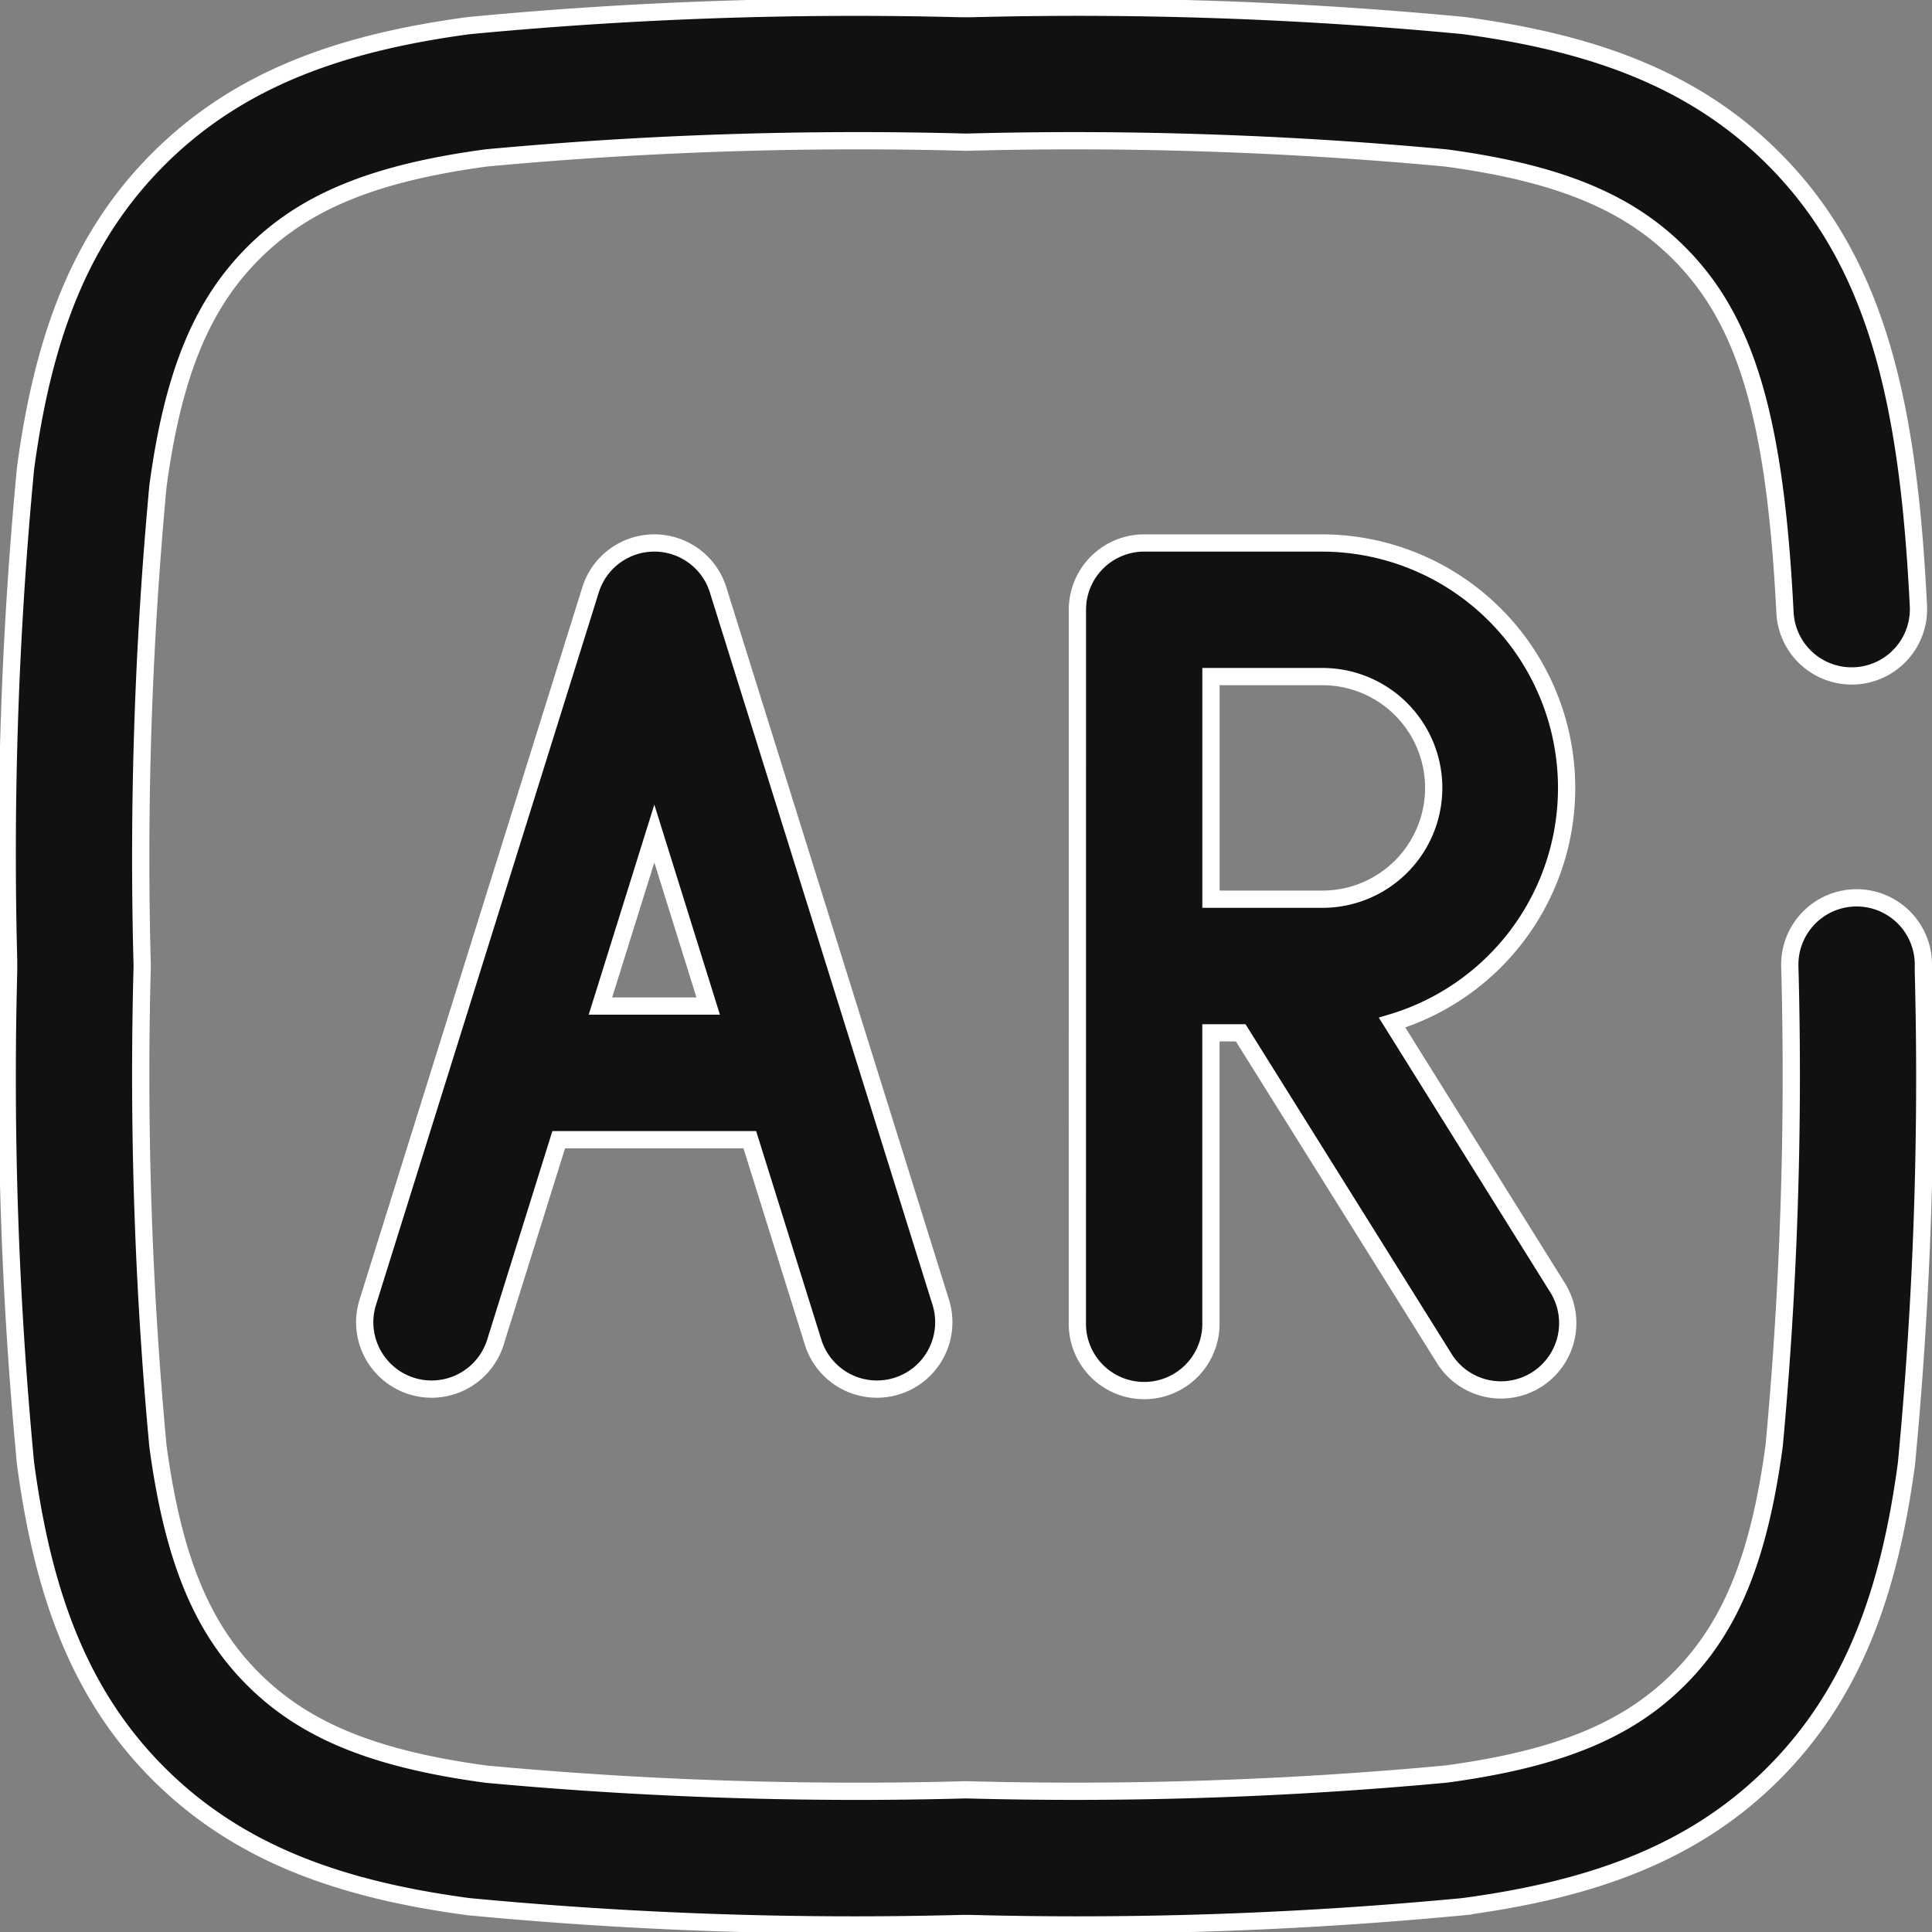 <svg xmlns="http://www.w3.org/2000/svg" width="55.991" height="55.991" viewBox="0 0 55.991 55.991">
  <rect x="0" y="0" width="55.991" height="55.991" fill="#808080" stroke="none"/>
  <g id="Group_135306" data-name="Group 135306" transform="translate(-1 -1)">
    <path id="Path_155983" data-name="Path 155983" d="M13.639,7.25a1.936,1.936,0,0,1,1.848,1.358l6.453,20.648a1.936,1.936,0,1,1-3.7,1.155l-1.834-5.868H10.868L9.034,30.411a1.936,1.936,0,1,1-3.7-1.155L11.791,8.608A1.936,1.936,0,0,1,13.639,7.25ZM12.077,20.671H15.2l-1.561-5ZM25.9,9.186A1.936,1.936,0,0,1,27.834,7.25H33a7.1,7.1,0,0,1,2.02,13.9L39.8,28.808a1.936,1.936,0,1,1-3.283,2.052l-5.884-9.414H29.77v8.388a1.936,1.936,0,1,1-3.871,0Zm3.871,1.936v6.452H33a3.226,3.226,0,1,0,0-6.452Z" transform="translate(6.324 9.486)" fill="#111" stroke="#fff" stroke-width="0.5" fill-rule="evenodd"/>
    <path id="Path_155984" data-name="Path 155984" d="M28.847,1.25h.3a117.82,117.82,0,0,1,14.27.49c3.729.5,6.671,1.548,8.981,3.857,3.065,3.066,3.917,7.263,4.2,12.979a1.936,1.936,0,0,1-3.867.193c-.28-5.607-1.112-8.473-3.073-10.434C48.187,6.864,46.2,6.02,42.9,5.577A116.464,116.464,0,0,0,29,5.121a116.463,116.463,0,0,0-13.9.455c-3.3.444-5.289,1.287-6.759,2.758S6.02,11.794,5.577,15.093A116.463,116.463,0,0,0,5.121,29a116.464,116.464,0,0,0,.455,13.9c.444,3.3,1.287,5.289,2.758,6.759s3.459,2.314,6.759,2.758A116.45,116.45,0,0,0,29,52.87a116.45,116.45,0,0,0,13.9-.455c3.3-.443,5.289-1.287,6.759-2.758s2.314-3.46,2.758-6.759A116.45,116.45,0,0,0,52.87,29a1.936,1.936,0,1,1,3.871,0v.148a117.867,117.867,0,0,1-.49,14.27c-.5,3.729-1.548,6.671-3.857,8.981s-5.252,3.356-8.981,3.857a117.867,117.867,0,0,1-14.27.49h-.3a117.867,117.867,0,0,1-14.27-.49c-3.729-.5-6.671-1.548-8.981-3.857S2.241,47.143,1.74,43.414a117.82,117.82,0,0,1-.49-14.27v-.3a117.819,117.819,0,0,1,.49-14.27C2.241,10.849,3.287,7.906,5.6,5.6s5.252-3.356,8.981-3.857A117.819,117.819,0,0,1,28.847,1.25Z" transform="translate(0 0)" fill="#111" stroke="#fff" stroke-width="0.5" fill-rule="evenodd"/>
  </g>
</svg>
